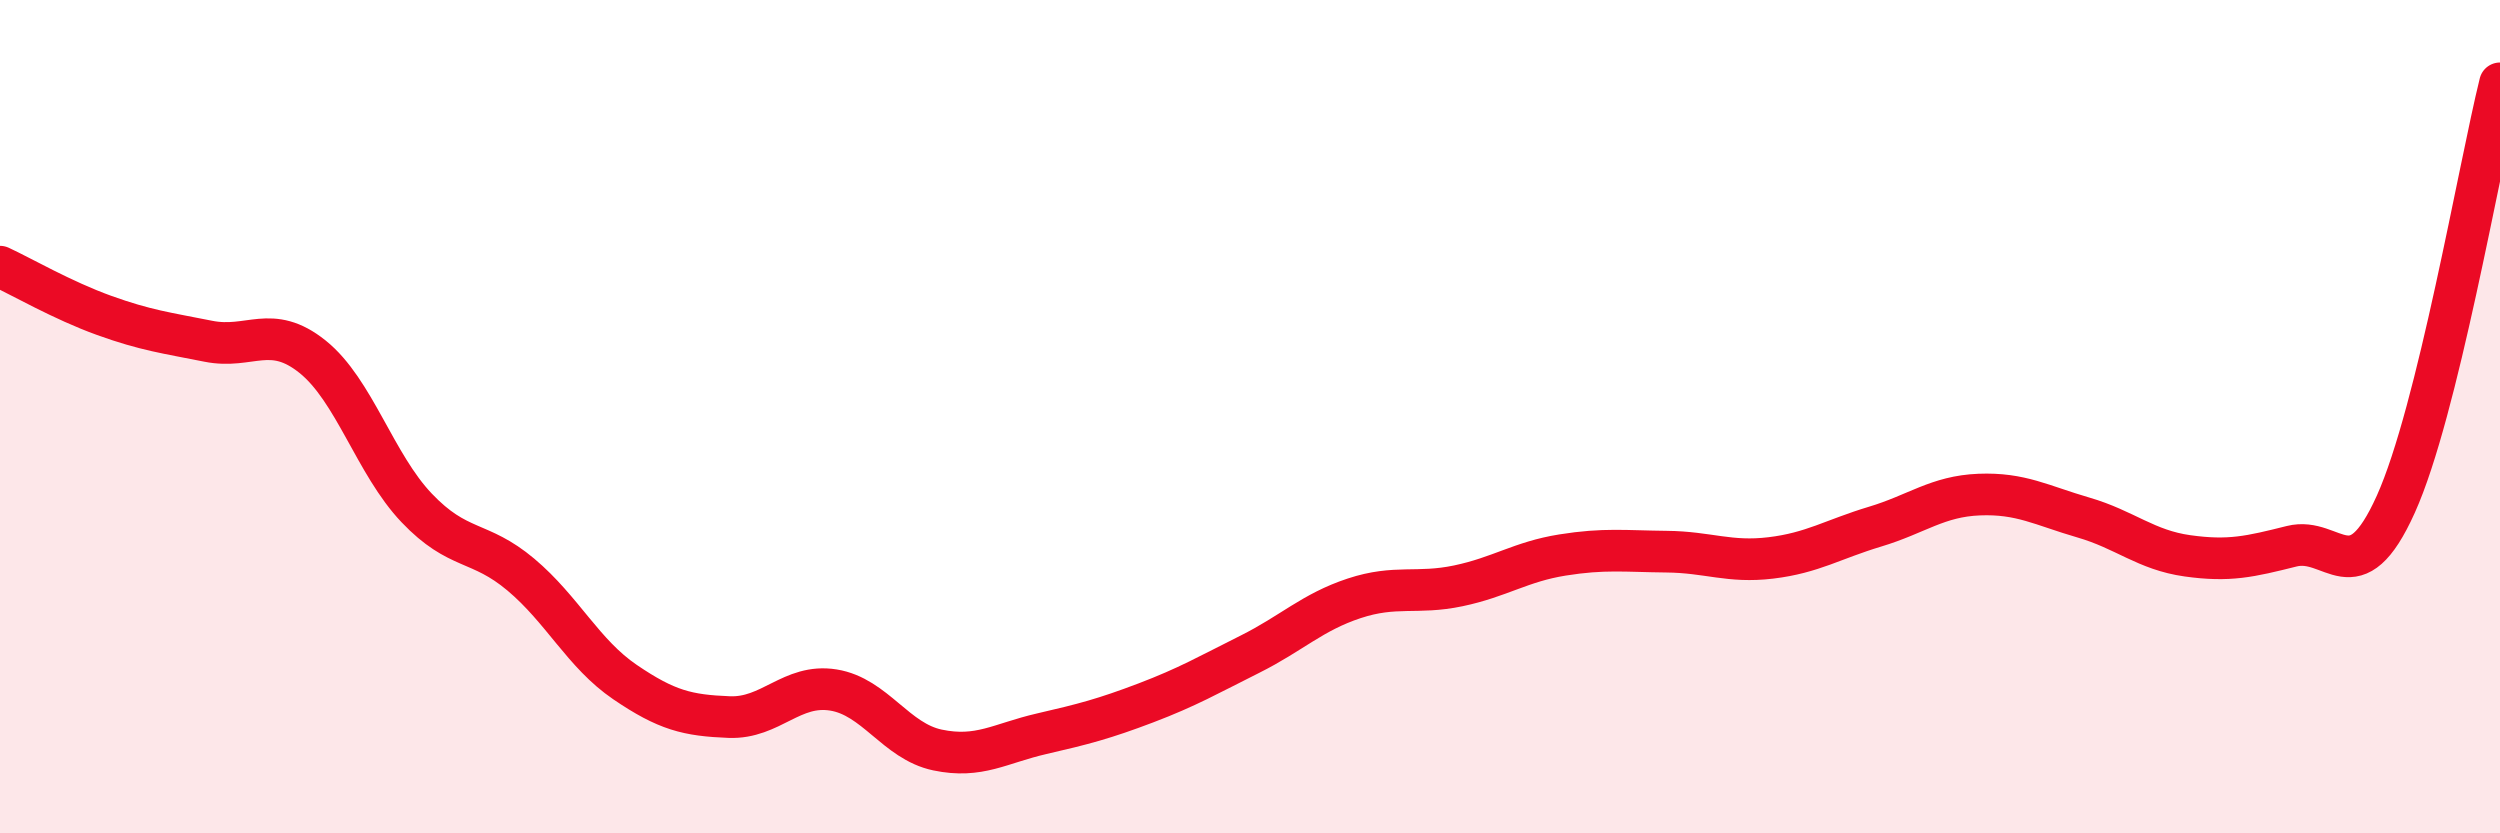 
    <svg width="60" height="20" viewBox="0 0 60 20" xmlns="http://www.w3.org/2000/svg">
      <path
        d="M 0,6.4 C 0.5,6.63 1.5,7.21 2.5,7.57 C 3.5,7.93 4,7.99 5,8.19 C 6,8.39 6.5,7.76 7.5,8.56 C 8.5,9.36 9,11.14 10,12.19 C 11,13.24 11.5,12.95 12.5,13.79 C 13.5,14.63 14,15.69 15,16.37 C 16,17.05 16.5,17.17 17.5,17.21 C 18.5,17.25 19,16.4 20,16.56 C 21,16.72 21.5,17.79 22.5,18 C 23.5,18.21 24,17.84 25,17.61 C 26,17.38 26.5,17.25 27.5,16.87 C 28.5,16.49 29,16.2 30,15.7 C 31,15.2 31.5,14.69 32.5,14.36 C 33.5,14.03 34,14.27 35,14.06 C 36,13.85 36.5,13.48 37.5,13.32 C 38.5,13.16 39,13.23 40,13.24 C 41,13.25 41.5,13.51 42.5,13.39 C 43.5,13.27 44,12.94 45,12.64 C 46,12.34 46.5,11.91 47.5,11.87 C 48.5,11.83 49,12.13 50,12.42 C 51,12.71 51.5,13.2 52.5,13.34 C 53.5,13.48 54,13.36 55,13.11 C 56,12.86 56.5,14.32 57.5,12.1 C 58.5,9.88 59.5,4.02 60,2L60 20L0 20Z"
        fill="#EB0A25"
        opacity="0.1"
        stroke-linecap="round"
        stroke-linejoin="round"
      />
      <path
        d="M 0,6.4 C 0.5,6.63 1.5,7.21 2.5,7.57 C 3.5,7.93 4,7.99 5,8.19 C 6,8.39 6.5,7.76 7.5,8.56 C 8.5,9.36 9,11.14 10,12.19 C 11,13.24 11.5,12.95 12.5,13.79 C 13.5,14.63 14,15.69 15,16.37 C 16,17.05 16.5,17.17 17.5,17.21 C 18.5,17.25 19,16.4 20,16.56 C 21,16.72 21.5,17.79 22.5,18 C 23.5,18.21 24,17.84 25,17.61 C 26,17.38 26.5,17.25 27.5,16.87 C 28.5,16.49 29,16.2 30,15.7 C 31,15.2 31.5,14.69 32.5,14.36 C 33.5,14.03 34,14.27 35,14.06 C 36,13.85 36.5,13.48 37.5,13.32 C 38.5,13.16 39,13.23 40,13.24 C 41,13.25 41.5,13.51 42.5,13.39 C 43.5,13.27 44,12.94 45,12.64 C 46,12.34 46.5,11.91 47.5,11.87 C 48.5,11.83 49,12.13 50,12.42 C 51,12.71 51.5,13.2 52.5,13.34 C 53.5,13.48 54,13.36 55,13.11 C 56,12.86 56.5,14.32 57.5,12.1 C 58.5,9.88 59.5,4.02 60,2"
        stroke="#EB0A25"
        stroke-width="1"
        fill="none"
        stroke-linecap="round"
        stroke-linejoin="round"
      />
    </svg>
  